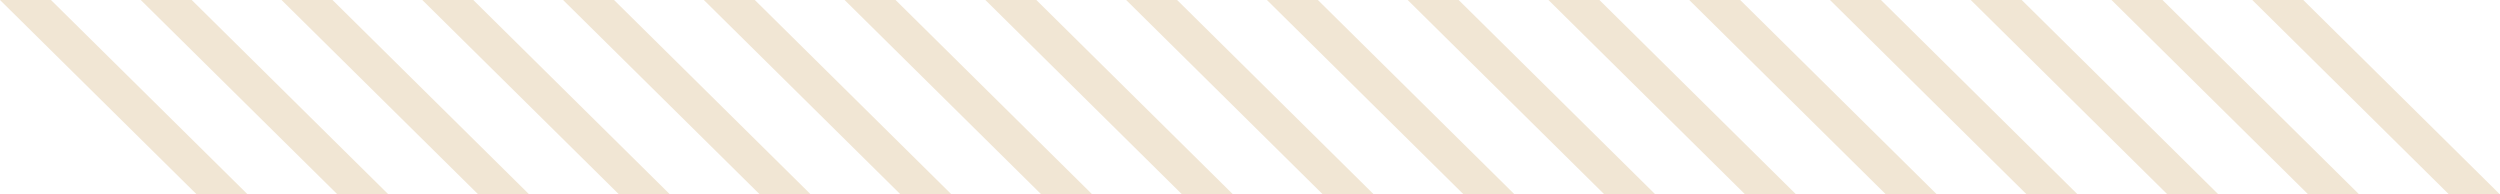 <?xml version="1.0" encoding="UTF-8"?> <svg xmlns="http://www.w3.org/2000/svg" width="360" height="28" viewBox="0 0 360 28" fill="none"><g clip-path="url(#clip0_1362_135)"><path d="M360 28L331.669 0H324.329L352.66 28H360ZM332.389 28L304.059 0H311.399L339.729 28H332.389ZM312.119 28L283.788 0H291.128L319.459 28H312.119ZM291.848 28L263.518 0H270.857L299.188 28H291.848ZM271.578 28L243.247 0H250.587L278.918 28H271.578ZM251.307 28L222.976 0H230.316L258.647 28H251.307ZM231.037 28L202.706 0H210.046L238.376 28H231.037ZM210.766 28L182.435 0H189.775L218.106 28H210.766ZM190.495 28L162.165 0H169.505L197.835 28H190.495ZM170.225 28L141.894 0H149.234L177.565 28H170.225ZM149.954 28L121.624 0H128.963L157.294 28H149.954ZM129.684 28L101.353 0H108.693L137.024 28H129.684ZM109.413 28L81.082 0H88.422L116.753 28H109.413ZM89.143 28L60.812 0H68.152L96.483 28H89.143ZM68.872 28L40.541 0H47.881L76.212 28H68.872ZM48.601 28L20.271 0H27.61L55.941 28H48.601ZM28.331 28L0 0H7.34L35.671 28H28.331Z" fill="#F1E6D4"></path></g><defs><clipPath id="clip0_1362_135"><rect width="360" height="28" fill="white"></rect></clipPath></defs></svg> 